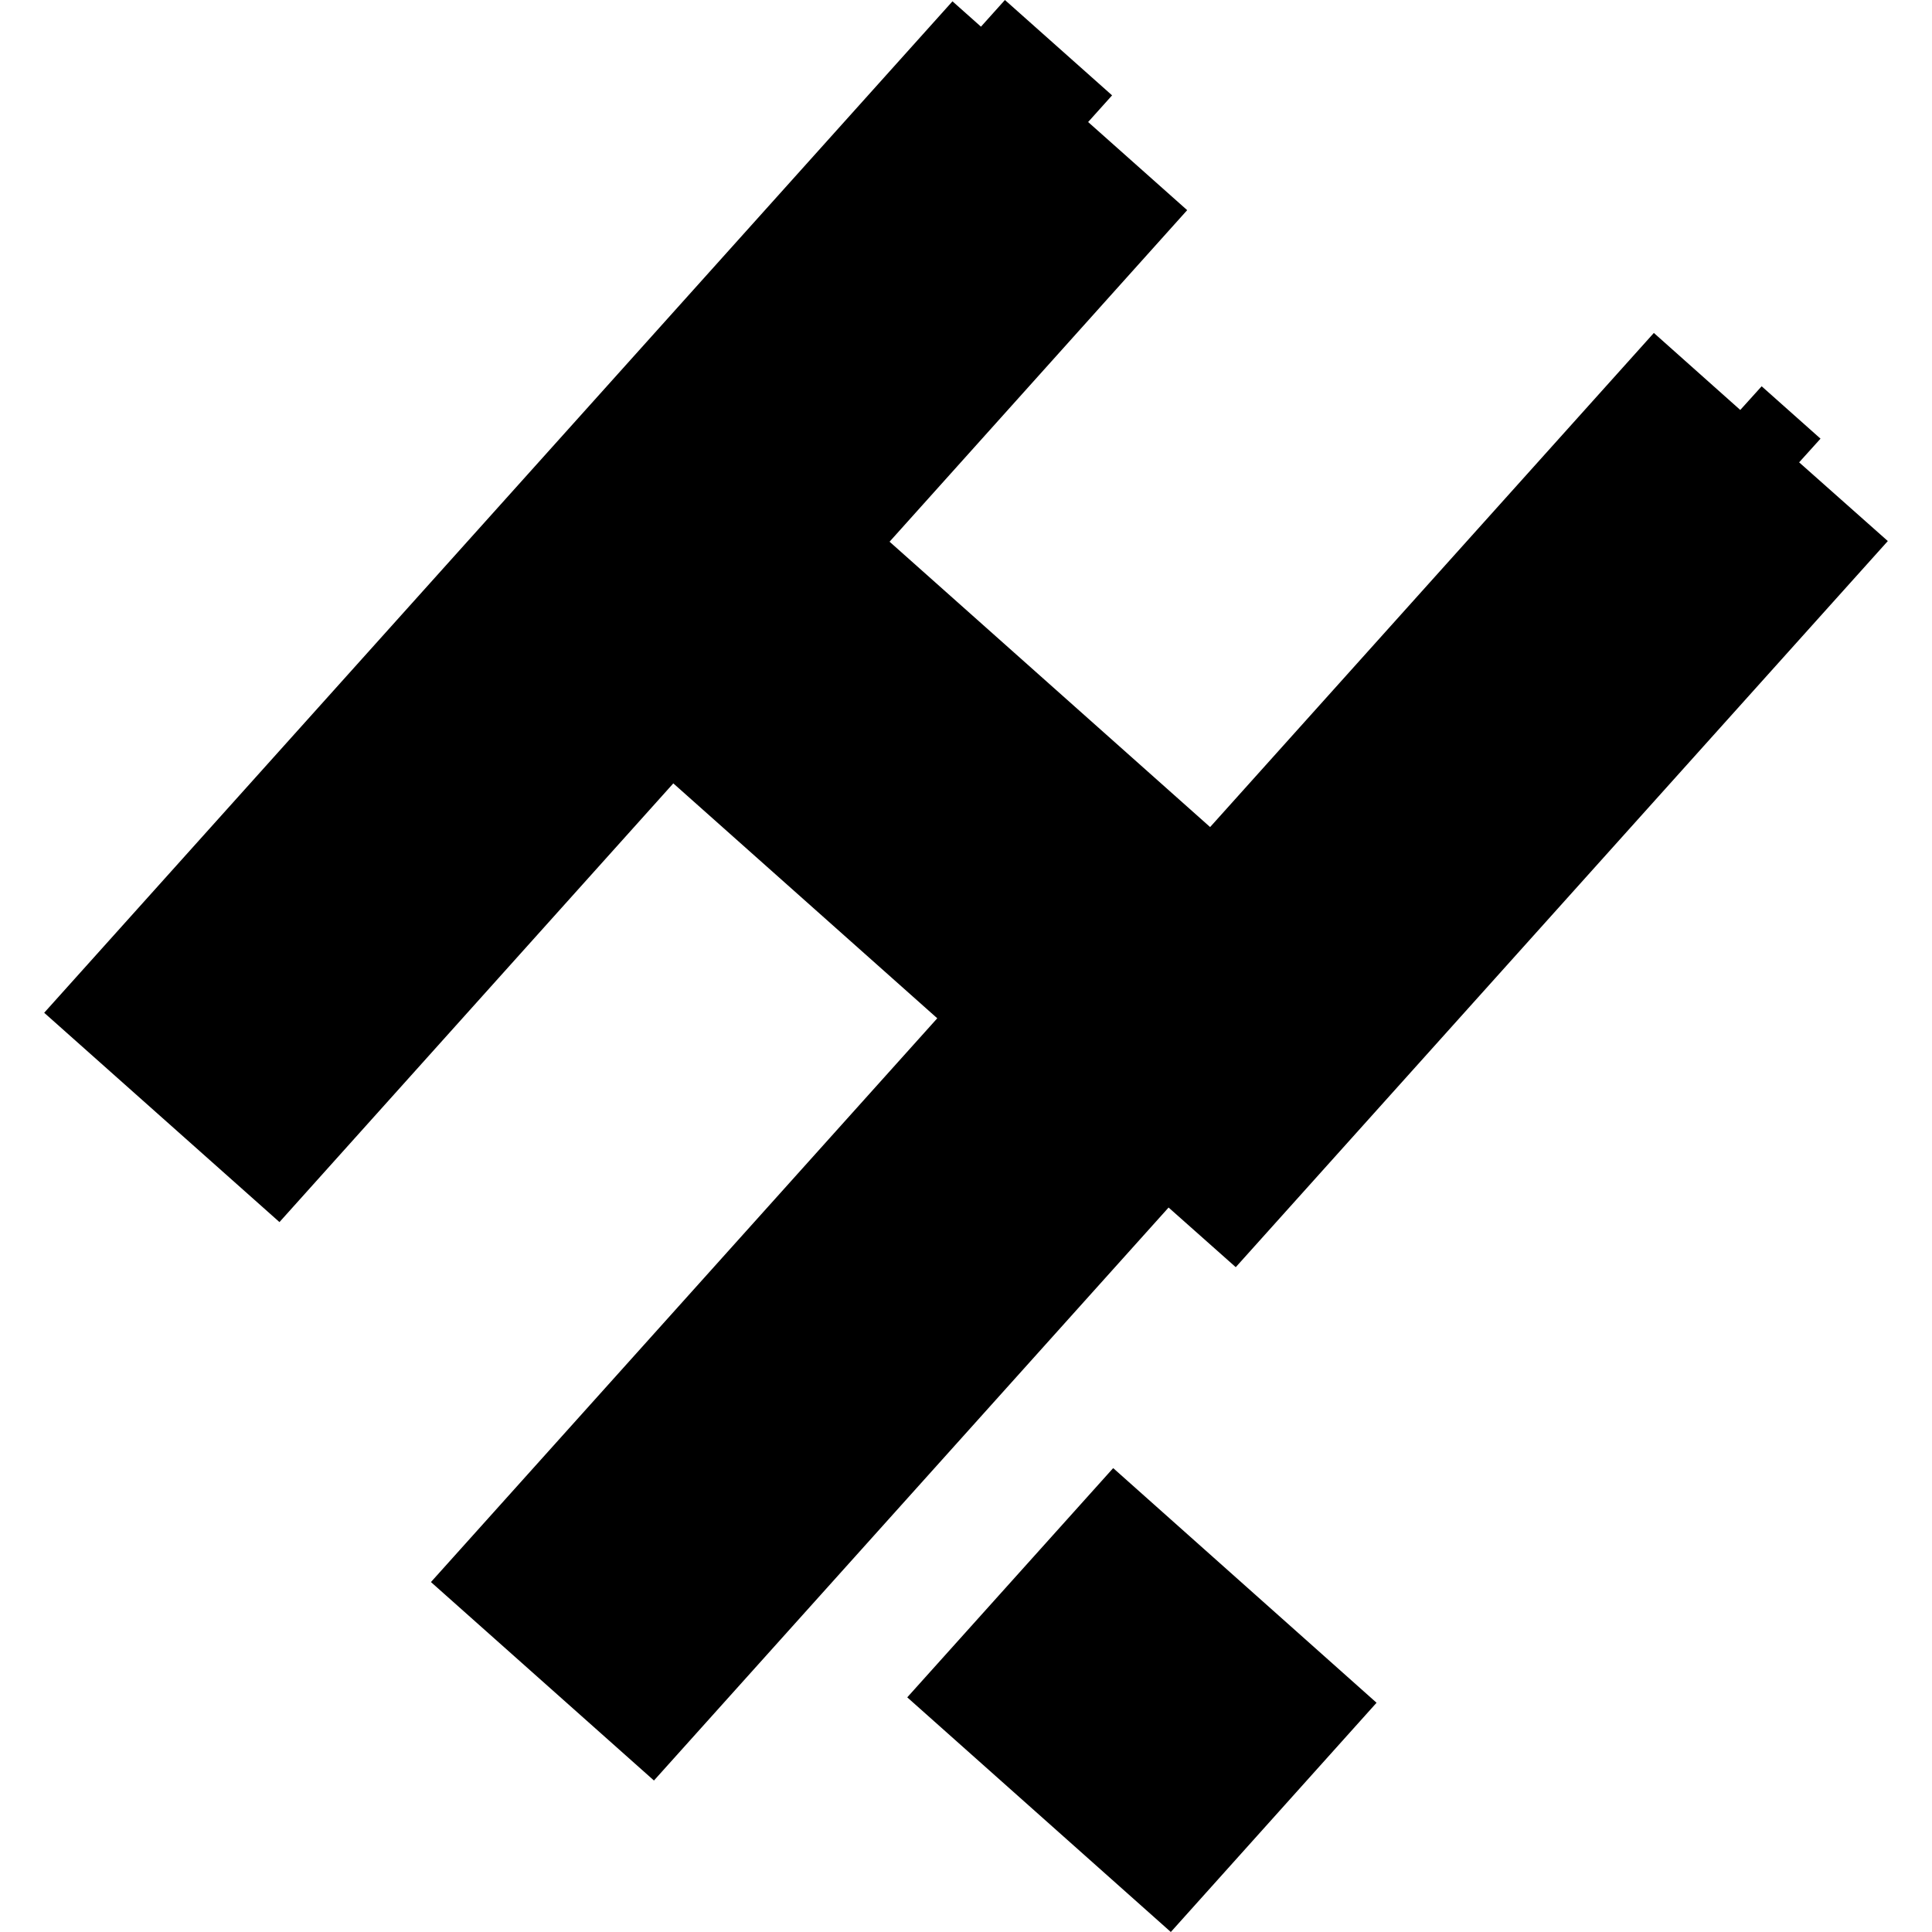 <?xml version="1.0" encoding="utf-8" standalone="no"?>
<!DOCTYPE svg PUBLIC "-//W3C//DTD SVG 1.1//EN"
  "http://www.w3.org/Graphics/SVG/1.1/DTD/svg11.dtd">
<!-- Created with matplotlib (https://matplotlib.org/) -->
<svg height="288pt" version="1.1" viewBox="0 0 288 288" width="288pt" xmlns="http://www.w3.org/2000/svg" xmlns:xlink="http://www.w3.org/1999/xlink">
 <defs>
  <style type="text/css">
*{stroke-linecap:butt;stroke-linejoin:round;}
  </style>
 </defs>
 <g id="figure_1">
  <g id="patch_1">
   <path d="M 0 288 
L 288 288 
L 288 0 
L 0 0 
z
" style="fill:none;opacity:0;"/>
  </g>
  <g id="axes_1">
   <g id="PatchCollection_1">
    <path clip-path="url(#p0d36057687)" d="M 141.984 0.197 
L 146.231 3.976 
L 149.802 -0 
L 165.777 14.215 
L 162.206 18.191 
L 176.971 31.327 
L 132.606 80.752 
L 180.39 123.289 
L 246.538 49.632 
L 259.419 61.112 
L 262.606 57.582 
L 271.381 65.391 
L 268.194 68.921 
L 281.413 80.654 
L 184.212 188.895 
L 174.199 180.005 
L 97.484 265.418 
L 64.24 235.835 
L 139.716 151.794 
L 100.37 116.777 
L 41.659 182.174 
L 6.587 150.972 
L 141.984 0.197 
"/>
    <path clip-path="url(#p0d36057687)" d="M 174.532 288 
L 135.242 253.02 
L 165.94 218.848 
L 205.201 253.827 
L 174.532 288 
"/>
   </g>
  </g>
 </g>
 <defs>
  <clipPath id="p0d36057687">
   <rect height="288" width="274.826" x="6.587" y="0"/>
  </clipPath>
 </defs>
</svg>
